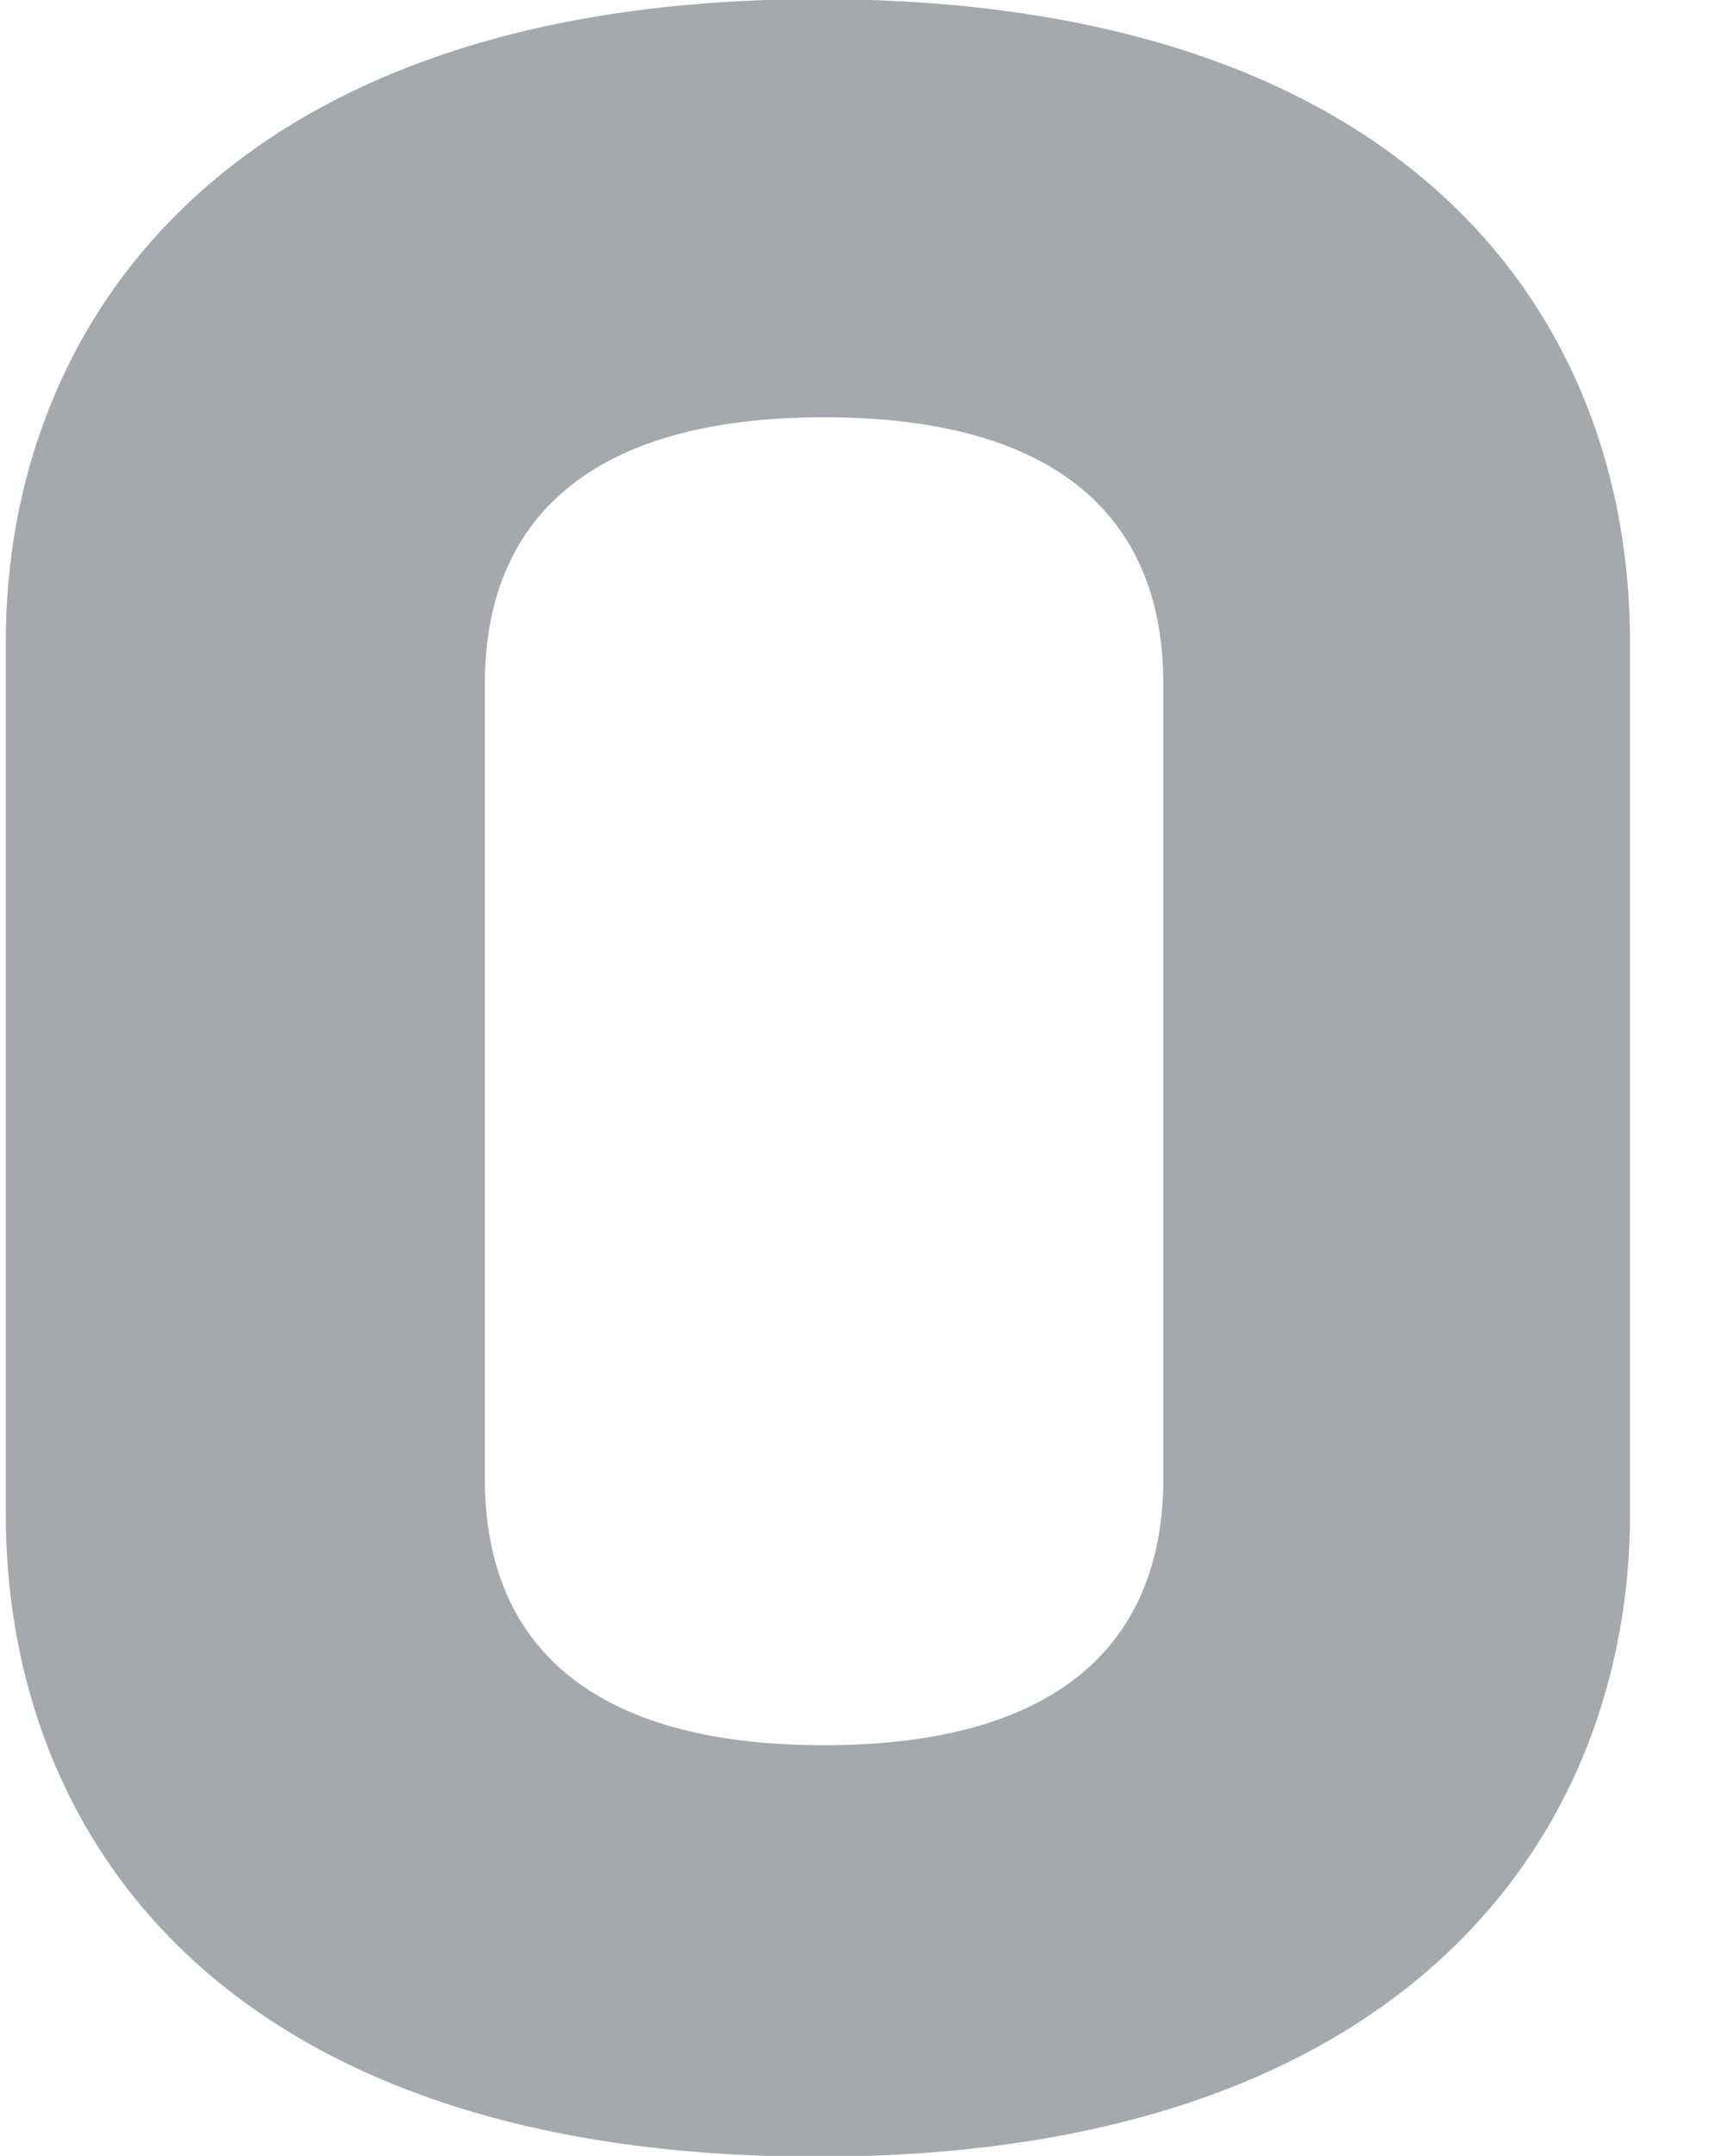 <?xml version="1.0" encoding="utf-8"?>
<!-- Generator: Adobe Illustrator 22.1.0, SVG Export Plug-In . SVG Version: 6.00 Build 0)  -->
<svg version="1.1" id="Layer_1" xmlns="http://www.w3.org/2000/svg" xmlns:xlink="http://www.w3.org/1999/xlink" x="0px" y="0px"
	 viewBox="0 0 208 260.4" style="enable-background:new 0 0 208 260.4;" xml:space="preserve">
<style type="text/css">
	.st0{fill:#A6A8AB;}
</style>
<g id="XMLID_135_">
	<path id="XMLID_136_" class="st0" d="M140.6,82.6c0-19.8-12.5-32.2-41-32.2s-41,12.5-41,32.2v96c0,19.8,12.5,32.2,41,32.2
		s41-12.5,41-32.2V82.6z M197,182.9c0,38.1-26.4,77.6-98.2,77.6S0.7,221.8,0.7,182.9V77.5c0-38.1,26.4-77.6,98.2-77.6
		S197,38.6,197,77.5V182.9z"/>
</g>
</svg>
